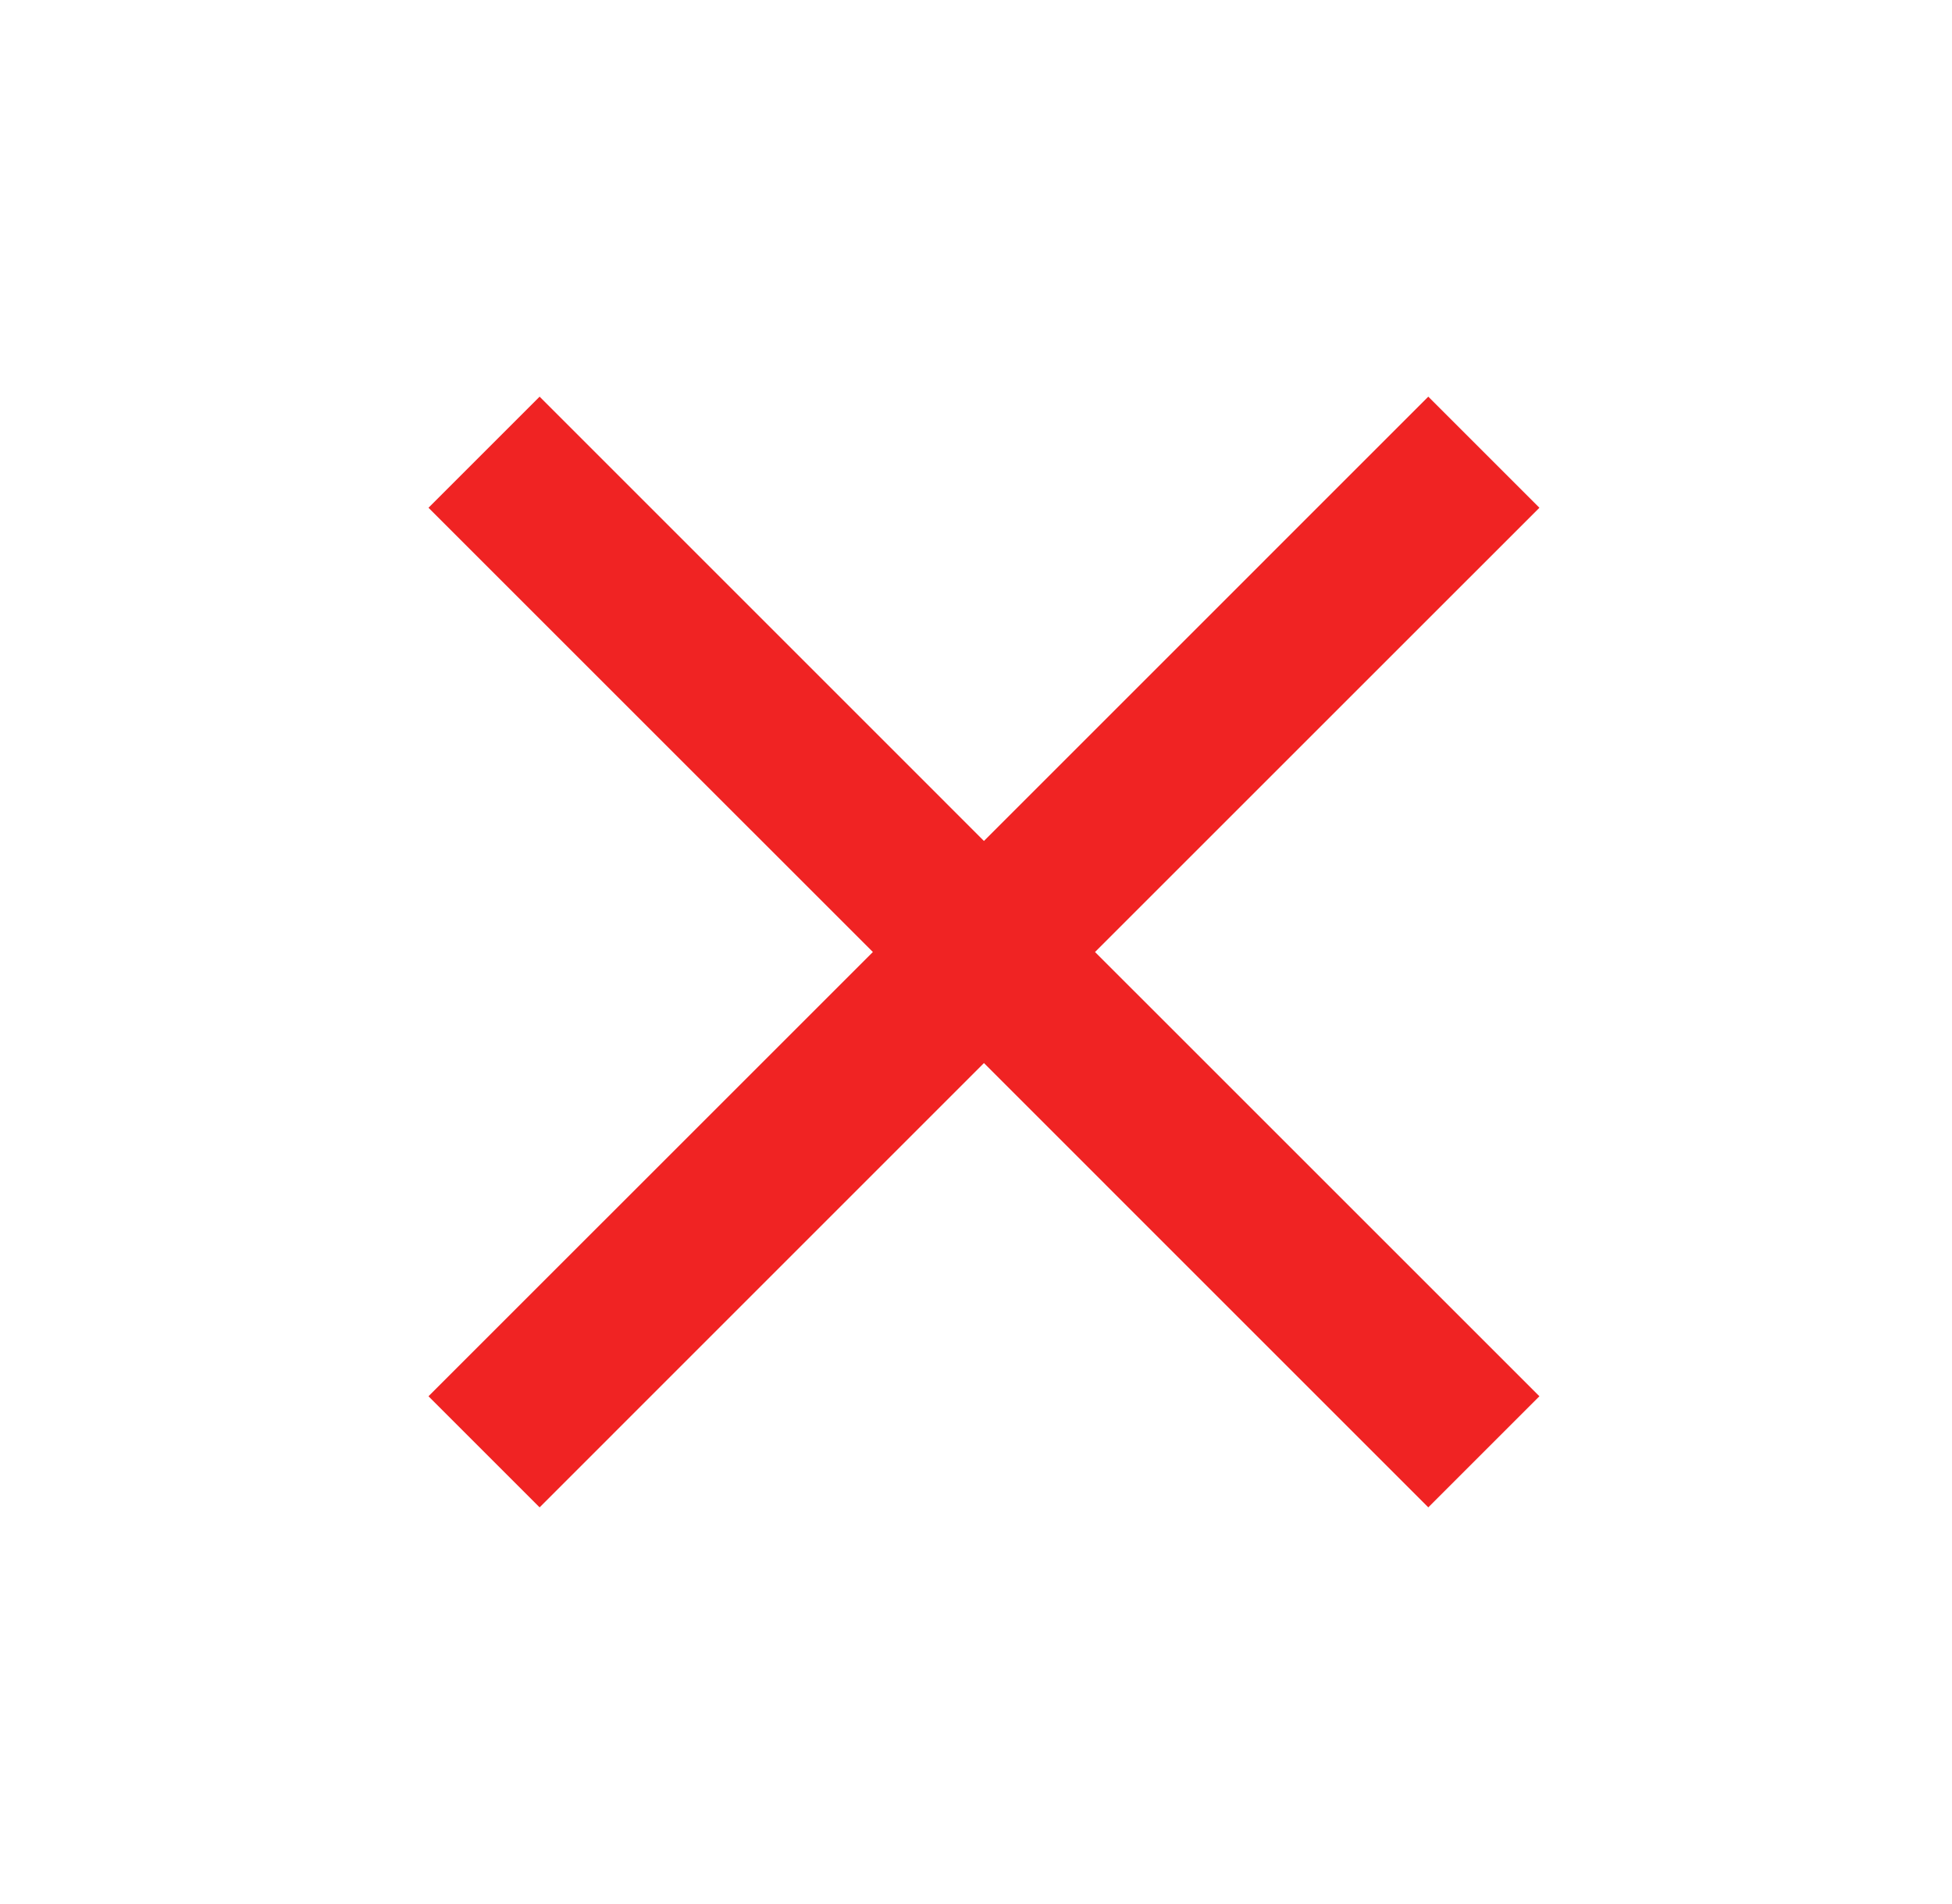 <svg width="41" height="40" viewBox="0 0 41 40" fill="none" xmlns="http://www.w3.org/2000/svg">
<mask id="mask0_4941_12400" style="mask-type:alpha" maskUnits="userSpaceOnUse" x="0" y="0" width="41" height="40">
<rect x="0.667" width="40" height="40" fill="#D9D9D9"/>
</mask>
<g mask="url(#mask0_4941_12400)">
<path d="M11.334 31.667L9 29.333L18.334 20L9 10.667L11.334 8.333L20.667 17.667L30 8.333L32.334 10.667L23 20L32.334 29.333L30 31.667L20.667 22.333L11.334 31.667Z" fill="#F02323"/>
</g>
</svg>
